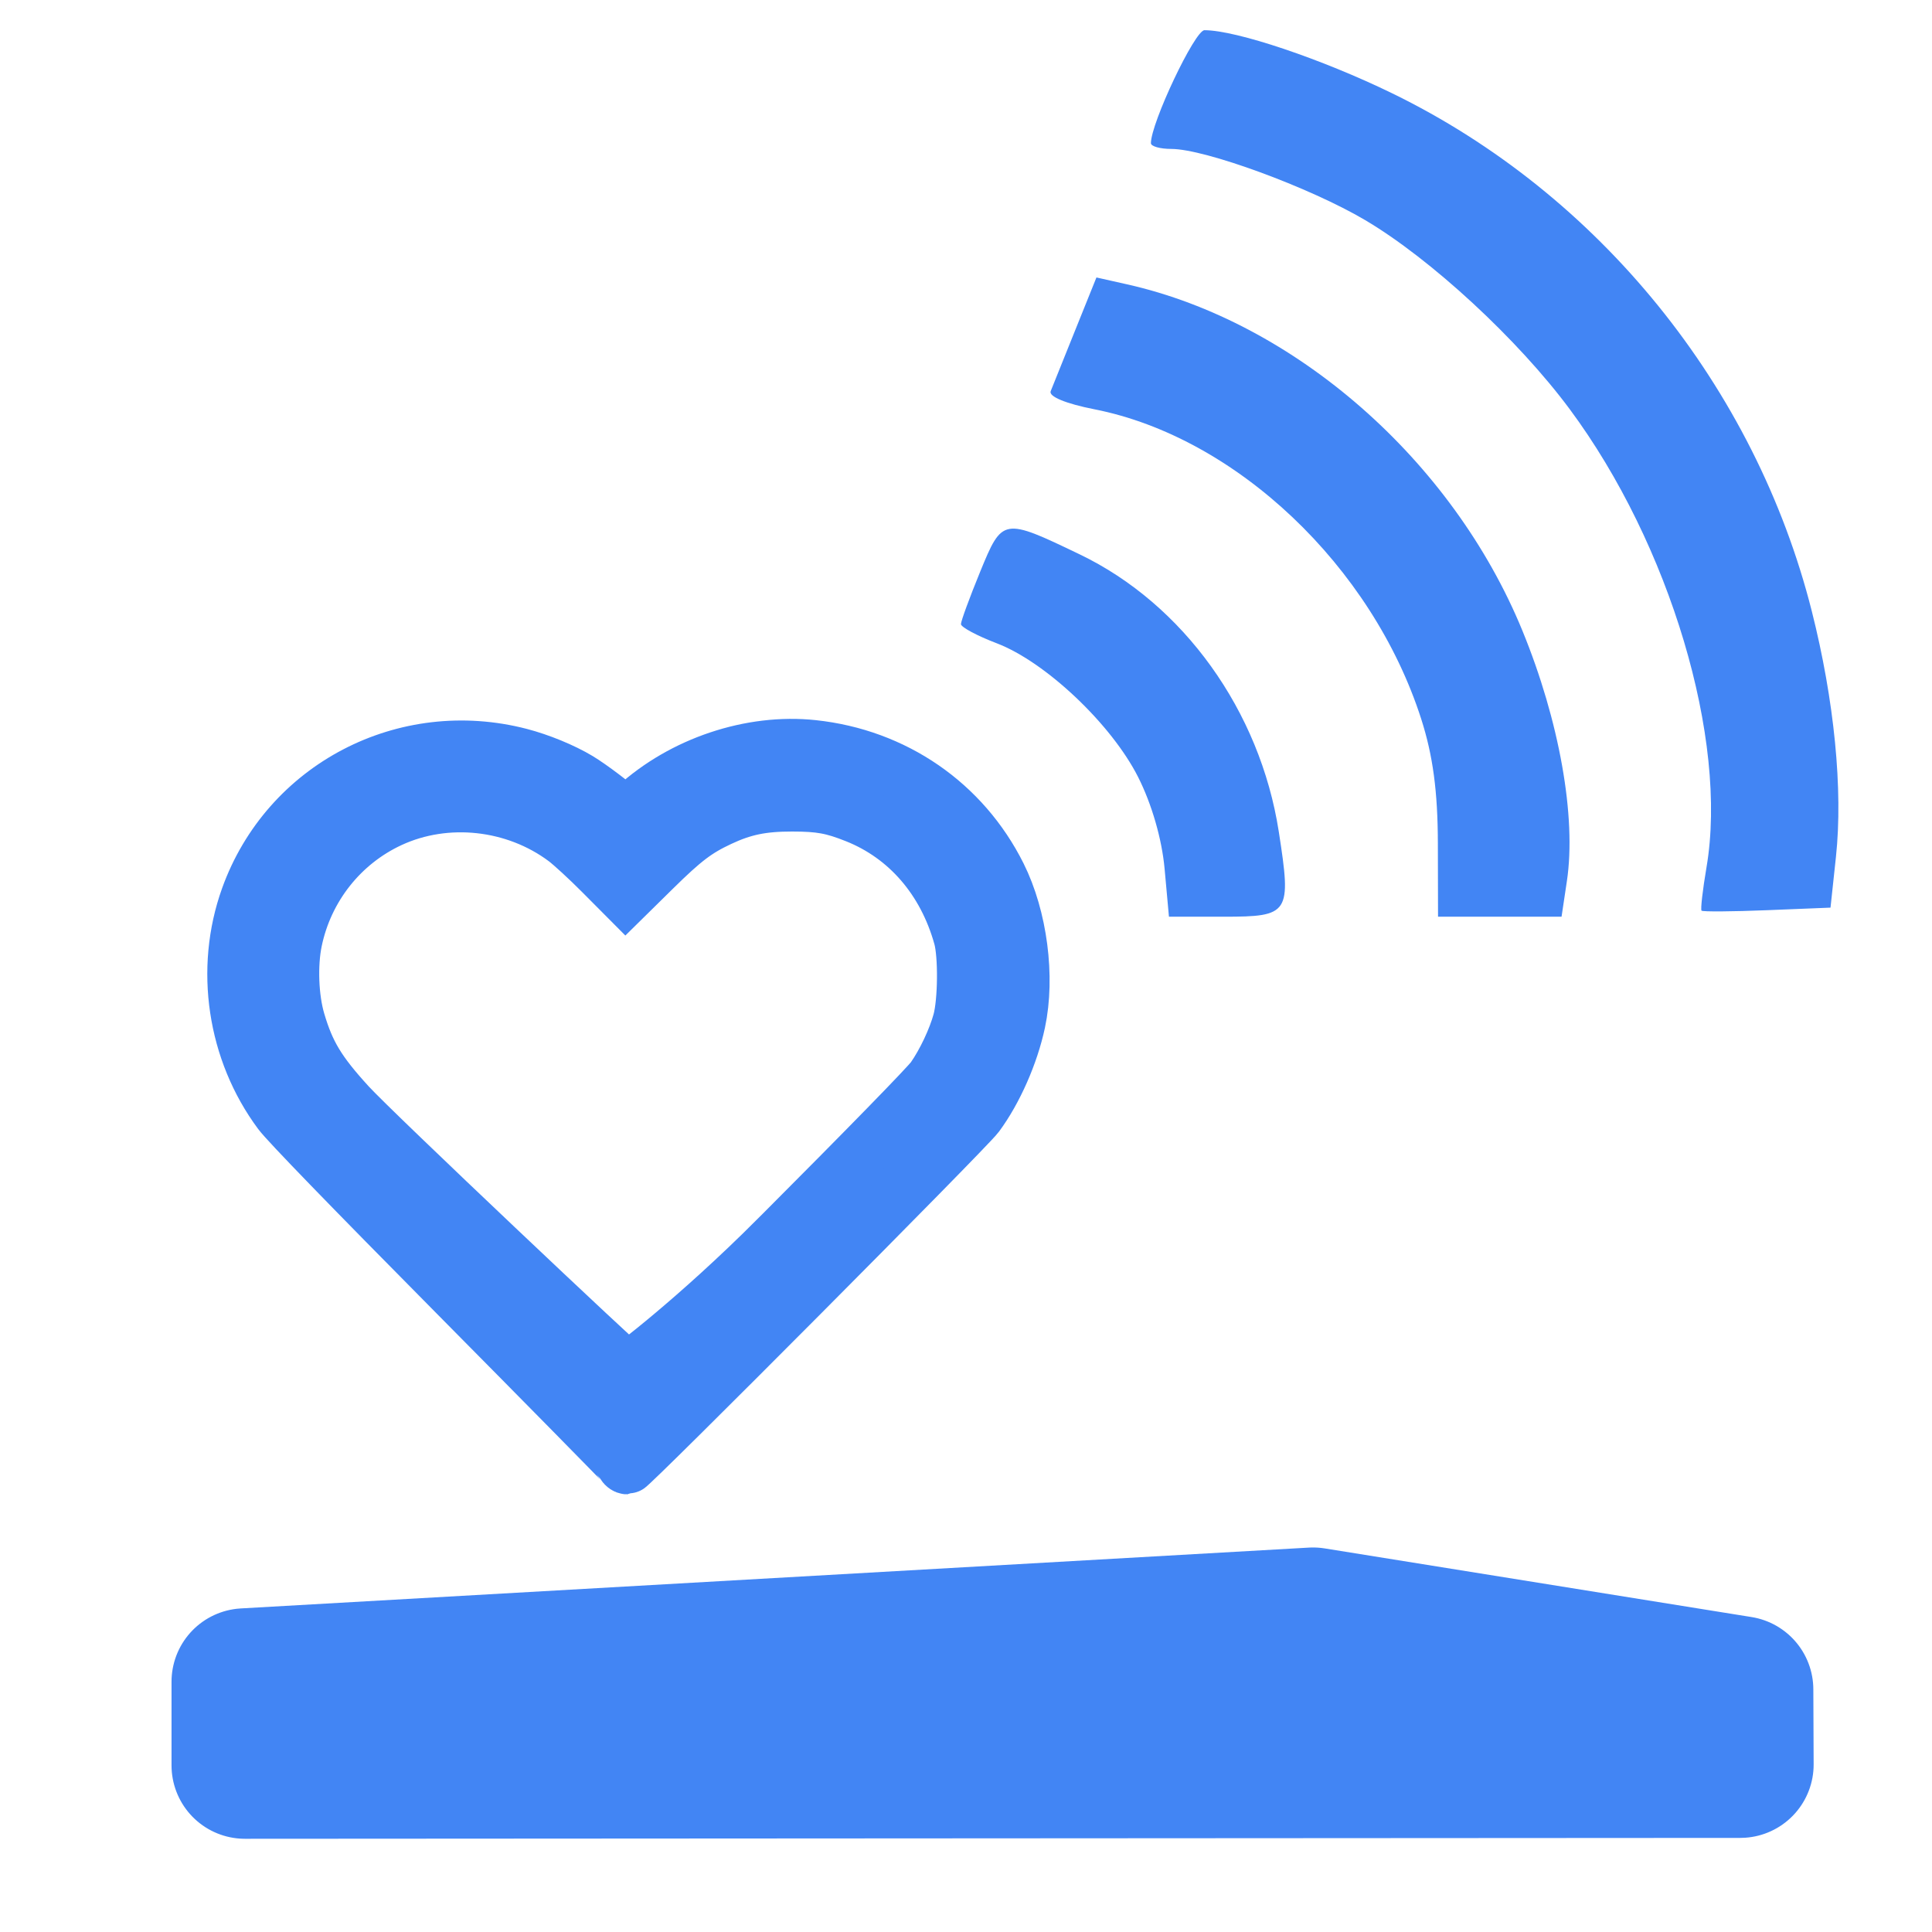 <?xml version="1.0" encoding="UTF-8" standalone="no"?> <svg xmlns:inkscape="http://www.inkscape.org/namespaces/inkscape" xmlns:sodipodi="http://sodipodi.sourceforge.net/DTD/sodipodi-0.dtd" xmlns="http://www.w3.org/2000/svg" xmlns:svg="http://www.w3.org/2000/svg" xmlns:rdf="http://www.w3.org/1999/02/22-rdf-syntax-ns#" xmlns:cc="http://creativecommons.org/ns#" xmlns:dc="http://purl.org/dc/elements/1.1/" version="1.1" id="svg5048" width="512" height="512" viewBox="0 0 512 512" sodipodi:docname="bt_search.svg" inkscape:version="1.3 (0e150ed6c4, 2023-07-21)" inkscape:export-filename="bt_search.png" inkscape:export-xdpi="48" inkscape:export-ydpi="48"><defs id="defs5052"><linearGradient id="swatch4" inkscape:swatch="solid"><stop style="stop-color:#4285f4;stop-opacity:1;" offset="0" id="stop4"></stop></linearGradient></defs><path style="fill:#4285f4;fill-opacity:1;stroke:#4285f4;stroke-width:38.901;stroke-linecap:butt;stroke-linejoin:round;stroke-dasharray:none;stroke-opacity:1" d="M 461.184,467.612 64.907,467.845 V 445.67 l 283.067,-16.122 113.126,18.191 z" id="path1" sodipodi:nodetypes="cccccc"></path><path style="fill:#4285f4;fill-opacity:1;stroke:#4285f4;stroke-width:14.383;stroke-miterlimit:4;stroke-dasharray:none;stroke-opacity:1" d="m 165.244,388.168 c -0.211,-0.36 -20.103,-20.574 -44.205,-44.92 -28.58,-28.87 -44.882,-45.693 -46.871,-48.367 -12.081,-16.244 -15.351,-38.108 -8.535,-57.077 10.544,-29.344 41.687,-45.597 72.185,-37.673 5.198,1.351 11.325,3.869 15.509,6.375 3.205,1.919 10.063,7.114 11.479,8.694 l 0.903,1.008 2.68,-2.45 c 12.524,-11.447 30.657,-17.517 47.072,-15.759 21.551,2.308 39.784,14.871 49.35,34.005 5.566,11.132 7.623,26.906 5.07,38.879 -1.827,8.568 -6.054,18.154 -10.888,24.69 -2.726,3.686 -91.841,93.248 -92.783,93.248 -0.321,0 -0.756,-0.294 -0.967,-0.654 z m 40.666,-60.113 c 23.708,-23.753 39.987,-40.434 41.324,-42.343 2.904,-4.147 5.817,-10.311 7.121,-15.067 1.425,-5.196 1.545,-17.515 0.218,-22.293 -4.22,-15.197 -14.117,-26.664 -27.694,-32.086 -6.2,-2.476 -9.551,-3.087 -16.954,-3.092 -7.927,-0.004 -12.911,1.025 -19.175,3.96 -6.191,2.901 -9.513,5.425 -17.52,13.31 l -7.45,7.336 -6.454,-6.488 c -3.549,-3.568 -7.877,-7.55 -9.617,-8.848 -13.233,-9.877 -31.489,-11.866 -46.262,-5.041 -12.938,5.978 -22.317,17.834 -25.237,31.902 -1.323,6.375 -0.989,15.217 0.806,21.291 2.56,8.667 5.495,13.521 13.406,22.176 6.742,7.376 73.294,70.179 73.88,70.19 0.267,0.004 18.089,-13.351 39.604,-34.907 z" id="path5601" inkscape:connector-curvature="0" sodipodi:nodetypes="cscsccsccssssscscssscsscscsssscs"></path><path style="fill:#4285f4;fill-opacity:1;stroke-width:2.098" d="m 308.631,230.23 c -0.712,-7.852 -3.396,-17.144 -7.024,-24.315 -7.088,-14.009 -24.519,-30.497 -37.47,-35.443 -5.211,-1.99 -9.475,-4.274 -9.475,-5.075 0,-0.801 2.29,-7.044 5.088,-13.874 5.878,-14.345 6.061,-14.377 26.377,-4.614 27.492,13.212 47.788,41.475 52.763,73.477 3.384,21.768 2.875,22.553 -14.648,22.553 h -14.458 z m 72.419,-6.694 c -0.032,-13.829 -1.304,-23.32 -4.427,-33.038 -13.015,-40.496 -49.078,-74.652 -86.617,-82.038 -7.545,-1.484 -12.126,-3.38 -11.567,-4.785 0.509,-1.28 3.446,-8.586 6.527,-16.236 l 5.601,-13.909 8.142,1.829 c 44.407,9.978 86.171,46.55 104.709,91.692 9.821,23.917 14.37,49.469 11.826,66.435 l -1.417,9.452 h -16.366 -16.366 l -0.045,-19.403 z m 69.876,17.799 c -0.3,-0.306 0.294,-5.497 1.322,-11.537 5.749,-33.791 -9.702,-85.543 -36.219,-121.312 C 402.314,89.985 379.19,68.613 361.736,58.305 347.093,49.658 319.323,39.467 310.404,39.467 c -2.969,0 -5.399,-0.685 -5.399,-1.521 0,-5.366 11.645,-29.943 14.188,-29.943 8.41,0 31.058,7.616 49.791,16.744 54.734,26.67 96.116,77.744 111.151,137.184 5.973,23.614 8.313,47.368 6.413,65.111 l -1.445,13.49 -16.815,0.679 c -9.248,0.374 -17.061,0.429 -17.361,0.124 z" id="path6204" inkscape:connector-curvature="0" sodipodi:nodetypes="cccsccsscccscccccsccccccccssssscsscccc"></path></svg> 